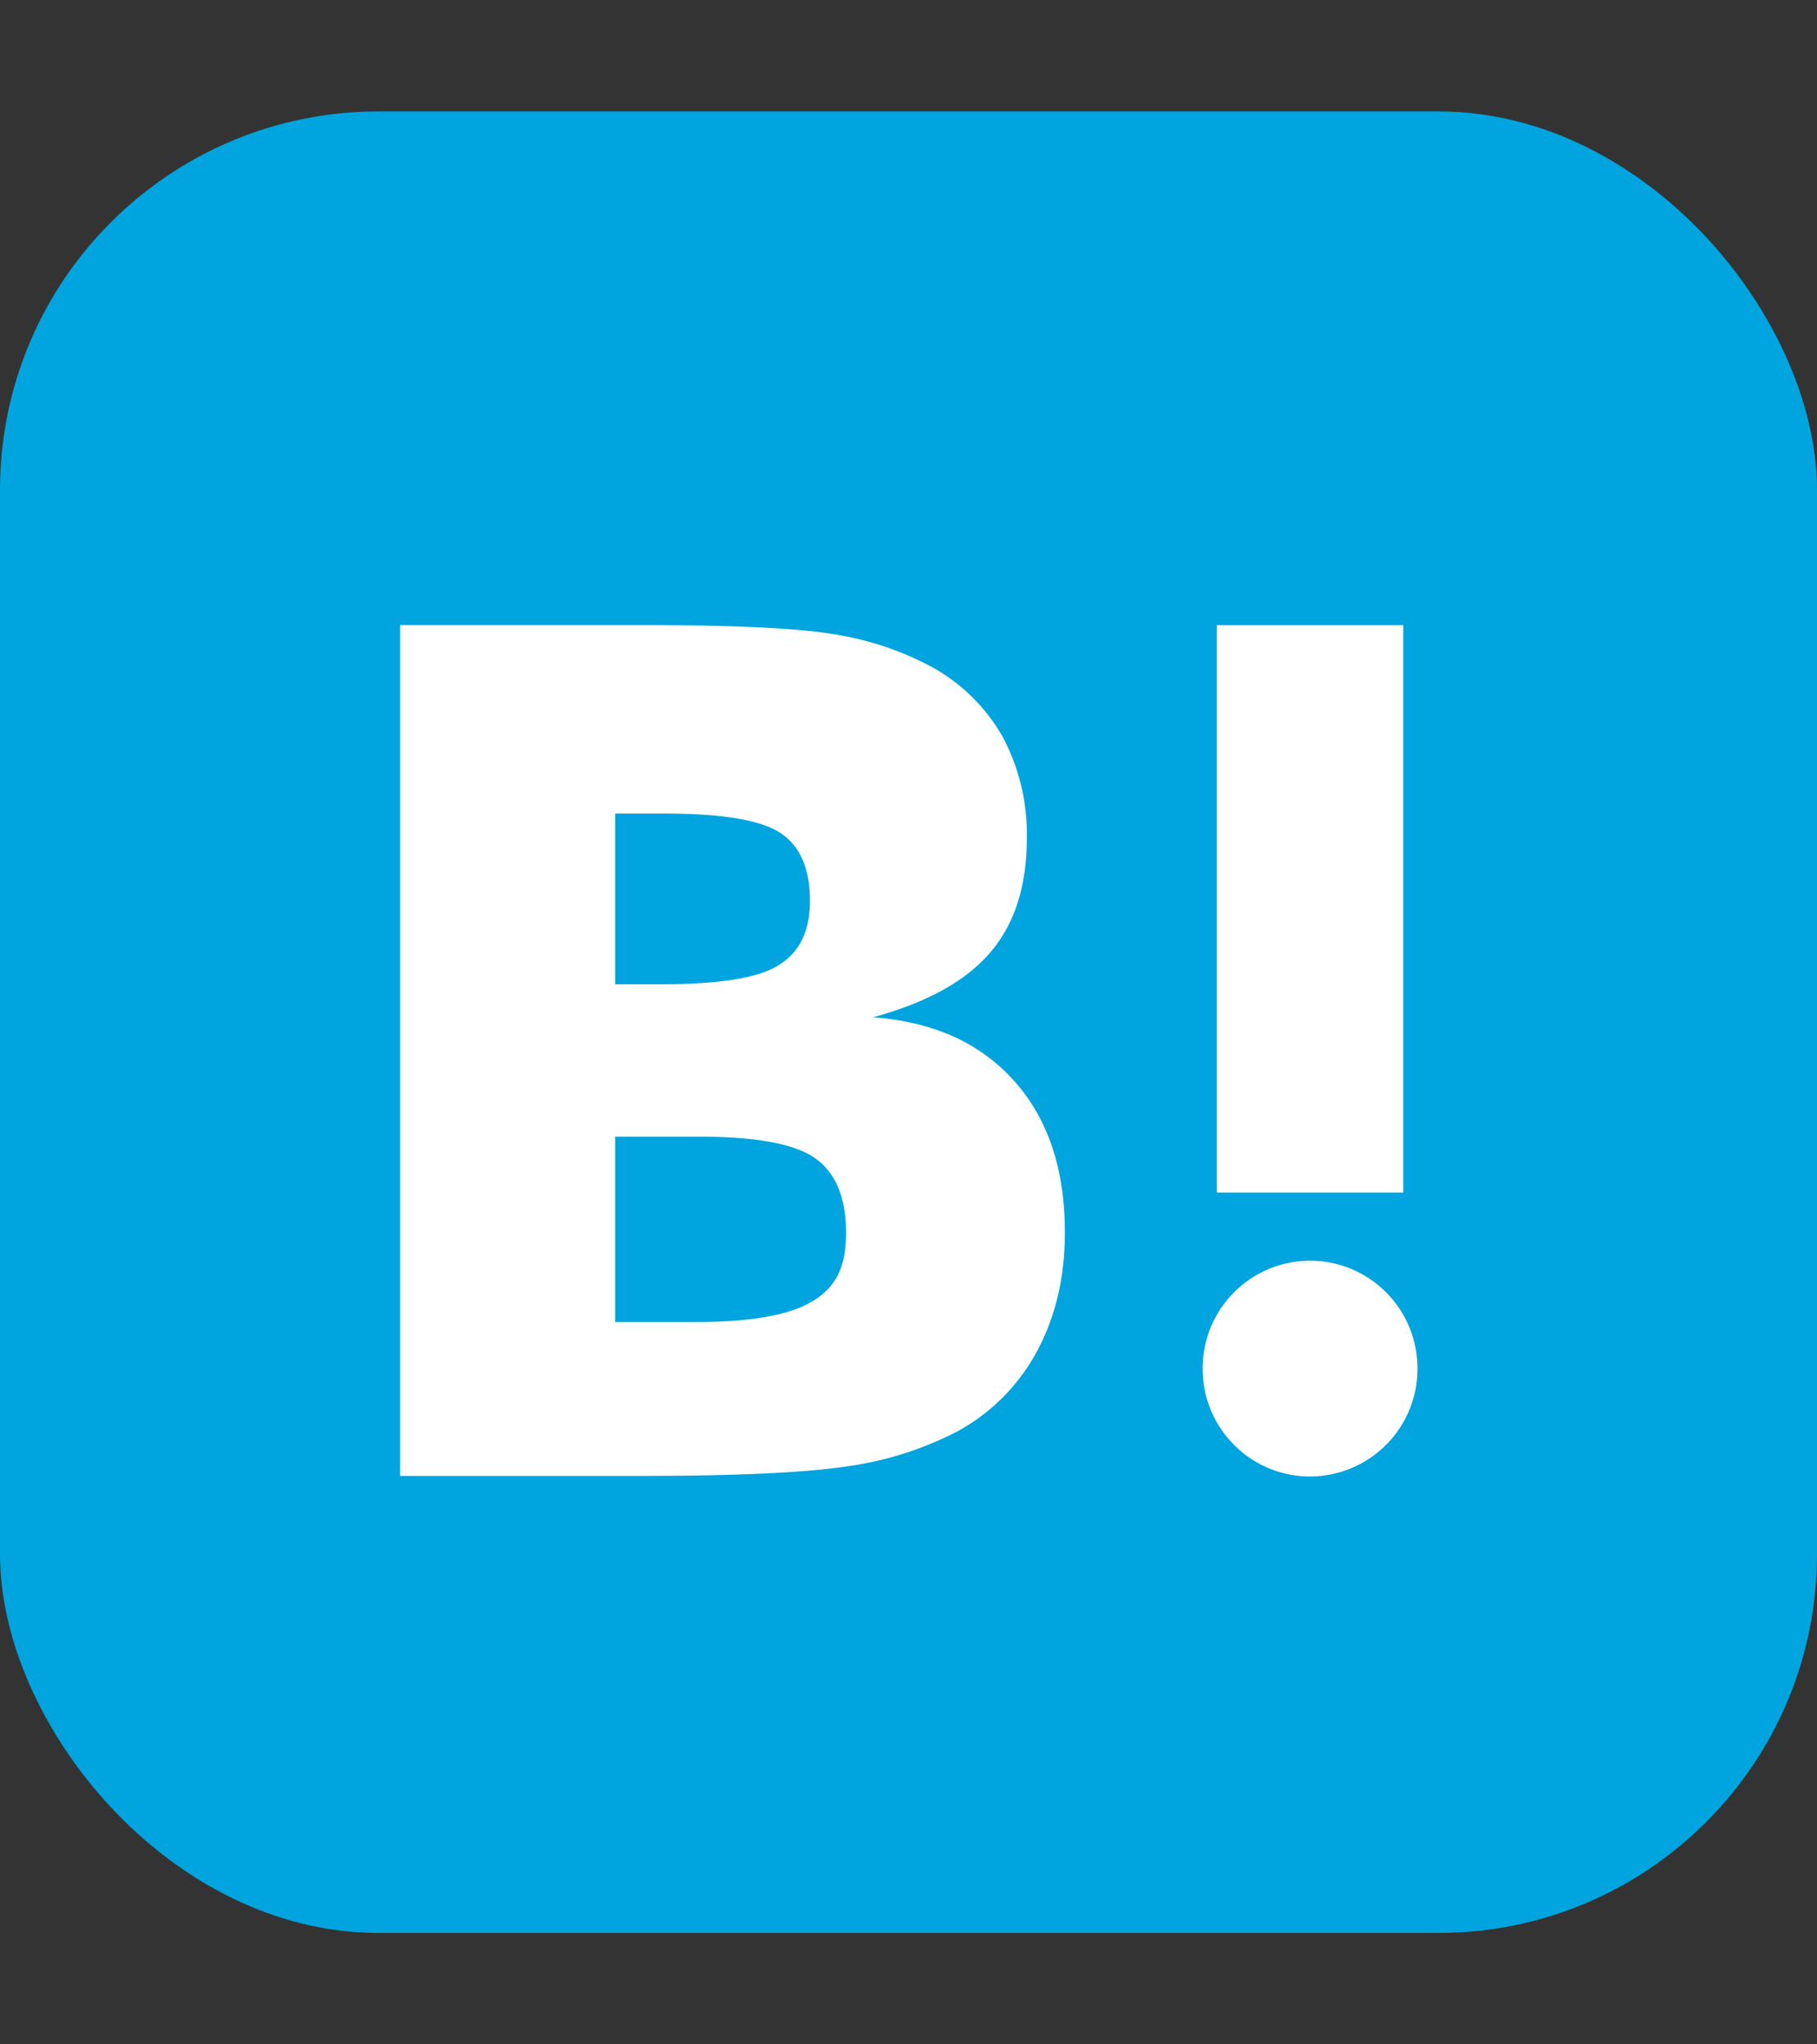 <svg width="16" height="18" fill="none" xmlns="http://www.w3.org/2000/svg"><rect width="100%" height="100%" fill="#333333" stroke="none"/><rect y=".981" width="16" height="16.038" rx="3.333" fill="#00A4DE"/><path fill-rule="evenodd" clip-rule="evenodd" d="M8.93 9.517c-.298-.334-.712-.521-1.242-.56.473-.13.815-.317 1.032-.571.217-.254.322-.587.322-1.012a1.82 1.82 0 00-.217-.894 1.606 1.606 0 00-.63-.613 2.698 2.698 0 00-.861-.284c-.335-.056-.923-.08-1.764-.08H3.523v7.492h2.11c.847 0 1.458-.028 1.832-.085a3 3 0 00.94-.294c.304-.158.554-.404.719-.705.167-.304.253-.656.253-1.059 0-.557-.148-1.002-.447-1.335zM5.417 7.163h.437c.505 0 .845.057 1.018.171.174.116.26.313.26.594 0 .28-.096.461-.28.573-.184.113-.529.165-1.031.165h-.404V7.163zm.712 4.477c.48 0 .822-.06 1.022-.181l-.003.003c.203-.122.302-.29.302-.607 0-.316-.095-.534-.276-.66-.18-.125-.522-.187-1.015-.187h-.742v1.632h.712z" fill="#fff"/><path d="M11.536 11.1a.948.948 0 00-.946.95c0 .525.423.95.946.95a.948.948 0 00.946-.95.948.948 0 00-.946-.95zm-.821-5.596h1.642V10.5h-1.642z" fill="#fff"/></svg>